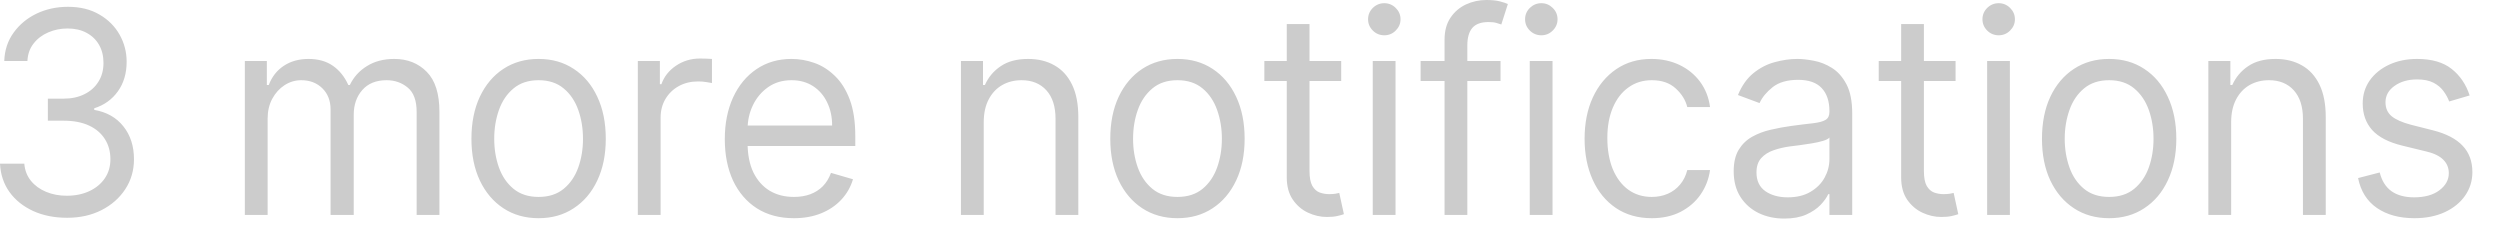 <?xml version="1.0" encoding="utf-8"?>
<svg xmlns="http://www.w3.org/2000/svg" fill="none" height="100%" overflow="visible" preserveAspectRatio="none" style="display: block;" viewBox="0 0 61 6" width="100%">
<path d="M1.639 5.314C1.328 5.314 1.051 5.259 0.808 5.148C0.566 5.036 0.374 4.883 0.231 4.685C0.089 4.486 0.013 4.256 0 3.993H0.593C0.606 4.154 0.659 4.293 0.754 4.411C0.848 4.527 0.971 4.617 1.123 4.68C1.276 4.744 1.444 4.776 1.63 4.776C1.837 4.776 2.021 4.738 2.181 4.663C2.341 4.588 2.467 4.484 2.558 4.35C2.649 4.216 2.694 4.062 2.694 3.885C2.694 3.701 2.65 3.538 2.562 3.398C2.474 3.257 2.346 3.145 2.176 3.065C2.007 2.986 1.799 2.945 1.554 2.945H1.168V2.407H1.554C1.746 2.407 1.914 2.371 2.058 2.299C2.204 2.228 2.318 2.127 2.4 1.996C2.483 1.866 2.525 1.713 2.525 1.536C2.525 1.366 2.489 1.219 2.416 1.093C2.344 0.968 2.242 0.87 2.11 0.8C1.98 0.73 1.826 0.695 1.649 0.695C1.482 0.695 1.325 0.726 1.178 0.79C1.032 0.852 0.912 0.943 0.82 1.062C0.727 1.179 0.677 1.321 0.669 1.488H0.104C0.113 1.225 0.189 0.995 0.332 0.797C0.475 0.598 0.662 0.443 0.893 0.332C1.125 0.222 1.38 0.166 1.658 0.166C1.956 0.166 2.212 0.229 2.426 0.355C2.639 0.478 2.803 0.642 2.918 0.846C3.033 1.05 3.09 1.271 3.09 1.507C3.09 1.789 3.019 2.03 2.876 2.229C2.734 2.428 2.542 2.565 2.299 2.642V2.681C2.603 2.734 2.841 2.868 3.012 3.085C3.183 3.3 3.269 3.567 3.269 3.885C3.269 4.157 3.198 4.402 3.055 4.619C2.913 4.834 2.72 5.004 2.475 5.128C2.23 5.252 1.952 5.314 1.639 5.314ZM5.974 5.245V1.488H6.511V2.074H6.558C6.634 1.874 6.755 1.718 6.923 1.607C7.091 1.495 7.293 1.438 7.529 1.438C7.767 1.438 7.966 1.495 8.125 1.607C8.284 1.718 8.409 1.874 8.499 2.074H8.536C8.629 1.88 8.768 1.726 8.954 1.612C9.139 1.496 9.361 1.438 9.62 1.438C9.944 1.438 10.208 1.544 10.414 1.754C10.62 1.963 10.722 2.288 10.722 2.73V5.245H10.166V2.73C10.166 2.453 10.093 2.255 9.947 2.136C9.802 2.016 9.63 1.957 9.432 1.957C9.178 1.957 8.98 2.037 8.84 2.197C8.701 2.355 8.631 2.556 8.631 2.799V5.245H8.066V2.672C8.066 2.458 7.999 2.286 7.866 2.155C7.732 2.023 7.56 1.957 7.35 1.957C7.205 1.957 7.07 1.997 6.945 2.077C6.821 2.157 6.72 2.268 6.643 2.41C6.568 2.55 6.53 2.712 6.53 2.897V5.245H5.974ZM13.142 5.324C12.815 5.324 12.528 5.243 12.282 5.081C12.037 4.92 11.846 4.694 11.708 4.404C11.571 4.113 11.503 3.774 11.503 3.386C11.503 2.995 11.571 2.653 11.708 2.361C11.846 2.069 12.037 1.842 12.282 1.681C12.528 1.519 12.815 1.438 13.142 1.438C13.469 1.438 13.754 1.519 13.999 1.681C14.246 1.842 14.438 2.069 14.574 2.361C14.712 2.653 14.781 2.995 14.781 3.386C14.781 3.774 14.712 4.113 14.574 4.404C14.438 4.694 14.246 4.92 13.999 5.081C13.754 5.243 13.469 5.324 13.142 5.324ZM13.142 4.805C13.39 4.805 13.594 4.739 13.754 4.607C13.915 4.475 14.033 4.301 14.11 4.086C14.187 3.87 14.225 3.637 14.225 3.386C14.225 3.135 14.187 2.901 14.11 2.684C14.033 2.467 13.915 2.291 13.754 2.158C13.594 2.024 13.39 1.957 13.142 1.957C12.894 1.957 12.69 2.024 12.53 2.158C12.369 2.291 12.251 2.467 12.174 2.684C12.097 2.901 12.059 3.135 12.059 3.386C12.059 3.637 12.097 3.87 12.174 4.086C12.251 4.301 12.369 4.475 12.53 4.607C12.69 4.739 12.894 4.805 13.142 4.805ZM15.563 5.245V1.488H16.101V2.055H16.138C16.204 1.869 16.323 1.718 16.496 1.602C16.669 1.486 16.863 1.428 17.08 1.428C17.121 1.428 17.172 1.43 17.233 1.431C17.294 1.433 17.341 1.435 17.372 1.438V2.026C17.353 2.021 17.31 2.014 17.242 2.004C17.177 1.992 17.107 1.987 17.033 1.987C16.857 1.987 16.7 2.025 16.562 2.101C16.425 2.177 16.317 2.281 16.237 2.415C16.159 2.547 16.119 2.697 16.119 2.867V5.245H15.563ZM19.371 5.324C19.023 5.324 18.722 5.244 18.469 5.084C18.218 4.923 18.024 4.697 17.887 4.409C17.753 4.118 17.685 3.781 17.685 3.396C17.685 3.011 17.753 2.672 17.887 2.378C18.024 2.082 18.214 1.853 18.457 1.688C18.703 1.521 18.988 1.438 19.315 1.438C19.503 1.438 19.689 1.471 19.873 1.536C20.057 1.601 20.224 1.708 20.374 1.855C20.525 2 20.645 2.192 20.735 2.432C20.824 2.672 20.869 2.967 20.869 3.317V3.562H18.081V3.063H20.304C20.304 2.851 20.263 2.662 20.181 2.495C20.101 2.329 19.987 2.198 19.838 2.101C19.69 2.006 19.515 1.957 19.315 1.957C19.093 1.957 18.901 2.014 18.74 2.128C18.58 2.241 18.457 2.388 18.37 2.569C18.284 2.75 18.241 2.944 18.241 3.151V3.484C18.241 3.768 18.288 4.008 18.382 4.206C18.478 4.401 18.61 4.551 18.78 4.654C18.95 4.755 19.147 4.805 19.371 4.805C19.517 4.805 19.649 4.784 19.767 4.741C19.886 4.697 19.989 4.632 20.075 4.546C20.162 4.458 20.229 4.348 20.276 4.218L20.813 4.374C20.756 4.563 20.661 4.73 20.527 4.873C20.394 5.015 20.229 5.127 20.033 5.206C19.837 5.285 19.616 5.324 19.371 5.324ZM24.003 2.984V5.245H23.447V1.488H23.985V2.074H24.032C24.116 1.884 24.245 1.73 24.418 1.615C24.59 1.497 24.814 1.438 25.087 1.438C25.331 1.438 25.546 1.49 25.729 1.595C25.913 1.698 26.056 1.855 26.158 2.065C26.26 2.274 26.311 2.538 26.311 2.858V5.245H25.755V2.897C25.755 2.601 25.682 2.371 25.534 2.206C25.386 2.041 25.184 1.957 24.926 1.957C24.749 1.957 24.59 1.997 24.451 2.077C24.312 2.157 24.203 2.274 24.123 2.427C24.043 2.58 24.003 2.766 24.003 2.984ZM28.73 5.324C28.404 5.324 28.117 5.243 27.87 5.081C27.626 4.92 27.434 4.694 27.296 4.404C27.159 4.113 27.091 3.774 27.091 3.386C27.091 2.995 27.159 2.653 27.296 2.361C27.434 2.069 27.626 1.842 27.87 1.681C28.117 1.519 28.404 1.438 28.73 1.438C29.056 1.438 29.343 1.519 29.588 1.681C29.834 1.842 30.025 2.069 30.162 2.361C30.3 2.653 30.369 2.995 30.369 3.386C30.369 3.774 30.3 4.113 30.162 4.404C30.025 4.694 29.834 4.92 29.588 5.081C29.343 5.243 29.056 5.324 28.73 5.324ZM28.73 4.805C28.978 4.805 29.183 4.739 29.343 4.607C29.503 4.475 29.621 4.301 29.698 4.086C29.775 3.87 29.814 3.637 29.814 3.386C29.814 3.135 29.775 2.901 29.698 2.684C29.621 2.467 29.503 2.291 29.343 2.158C29.183 2.024 28.978 1.957 28.73 1.957C28.482 1.957 28.278 2.024 28.118 2.158C27.958 2.291 27.839 2.467 27.762 2.684C27.685 2.901 27.647 3.135 27.647 3.386C27.647 3.637 27.685 3.87 27.762 4.086C27.839 4.301 27.958 4.475 28.118 4.607C28.278 4.739 28.482 4.805 28.73 4.805ZM32.725 1.488V1.977H30.85V1.488H32.725ZM31.397 0.587H31.952V4.169C31.952 4.332 31.975 4.454 32.021 4.536C32.068 4.616 32.127 4.67 32.2 4.697C32.273 4.724 32.351 4.737 32.433 4.737C32.494 4.737 32.544 4.733 32.584 4.727C32.623 4.718 32.654 4.712 32.678 4.707L32.791 5.226C32.753 5.24 32.7 5.255 32.633 5.27C32.566 5.286 32.48 5.294 32.377 5.294C32.219 5.294 32.065 5.259 31.915 5.189C31.765 5.119 31.641 5.012 31.543 4.869C31.445 4.725 31.397 4.544 31.397 4.326V0.587ZM33.495 5.245V1.488H34.051V5.245H33.495ZM33.777 0.861C33.669 0.861 33.575 0.823 33.497 0.746C33.42 0.669 33.381 0.577 33.381 0.47C33.381 0.362 33.42 0.27 33.497 0.193C33.575 0.117 33.669 0.078 33.777 0.078C33.885 0.078 33.978 0.117 34.055 0.193C34.133 0.27 34.173 0.362 34.173 0.47C34.173 0.577 34.133 0.669 34.055 0.746C33.978 0.823 33.885 0.861 33.777 0.861ZM36.613 1.488V1.977H34.663V1.488H36.613ZM35.247 5.245V0.969C35.247 0.753 35.296 0.574 35.393 0.431C35.49 0.287 35.617 0.179 35.772 0.107C35.928 0.036 36.092 0 36.265 0C36.401 0 36.513 0.011 36.599 0.034C36.685 0.057 36.75 0.078 36.792 0.098L36.632 0.597C36.603 0.587 36.564 0.575 36.514 0.56C36.465 0.545 36.401 0.538 36.321 0.538C36.138 0.538 36.005 0.586 35.923 0.683C35.843 0.779 35.803 0.92 35.803 1.106V5.245H35.247ZM37.326 5.245V1.488H37.882V5.245H37.326ZM37.608 0.861C37.5 0.861 37.407 0.823 37.328 0.746C37.251 0.669 37.212 0.577 37.212 0.47C37.212 0.362 37.251 0.27 37.328 0.193C37.407 0.117 37.5 0.078 37.608 0.078C37.717 0.078 37.809 0.117 37.886 0.193C37.965 0.27 38.004 0.362 38.004 0.47C38.004 0.577 37.965 0.669 37.886 0.746C37.809 0.823 37.717 0.861 37.608 0.861ZM40.303 5.324C39.964 5.324 39.672 5.24 39.426 5.074C39.182 4.908 38.993 4.679 38.862 4.387C38.73 4.095 38.664 3.761 38.664 3.386C38.664 3.005 38.731 2.668 38.866 2.375C39.003 2.082 39.193 1.853 39.436 1.688C39.681 1.521 39.967 1.438 40.294 1.438C40.548 1.438 40.777 1.488 40.981 1.585C41.185 1.683 41.353 1.82 41.483 1.996C41.613 2.173 41.694 2.378 41.725 2.613H41.17C41.127 2.441 41.033 2.29 40.887 2.158C40.742 2.024 40.548 1.957 40.303 1.957C40.086 1.957 39.896 2.016 39.733 2.134C39.571 2.249 39.445 2.413 39.354 2.625C39.264 2.836 39.219 3.083 39.219 3.366C39.219 3.657 39.264 3.909 39.351 4.125C39.441 4.34 39.566 4.507 39.728 4.627C39.891 4.745 40.083 4.805 40.303 4.805C40.447 4.805 40.578 4.779 40.696 4.727C40.814 4.675 40.914 4.6 40.995 4.502C41.077 4.404 41.135 4.287 41.17 4.149H41.725C41.694 4.371 41.616 4.571 41.492 4.749C41.37 4.925 41.207 5.065 41.004 5.17C40.804 5.272 40.57 5.324 40.303 5.324ZM43.536 5.333C43.307 5.333 43.099 5.289 42.912 5.199C42.725 5.108 42.577 4.976 42.467 4.805C42.357 4.632 42.302 4.423 42.302 4.179C42.302 3.963 42.343 3.789 42.424 3.655C42.506 3.52 42.615 3.414 42.752 3.337C42.889 3.261 43.039 3.203 43.204 3.166C43.37 3.127 43.538 3.096 43.706 3.073C43.925 3.044 44.104 3.021 44.24 3.007C44.379 2.99 44.479 2.964 44.542 2.926C44.606 2.889 44.638 2.823 44.638 2.73V2.711C44.638 2.469 44.575 2.282 44.448 2.148C44.322 2.014 44.131 1.948 43.875 1.948C43.61 1.948 43.402 2.008 43.251 2.128C43.1 2.249 42.995 2.378 42.933 2.515L42.406 2.319C42.5 2.091 42.626 1.913 42.782 1.786C42.941 1.657 43.114 1.567 43.301 1.517C43.489 1.465 43.675 1.438 43.856 1.438C43.973 1.438 44.106 1.453 44.257 1.482C44.409 1.51 44.556 1.568 44.697 1.656C44.84 1.744 44.959 1.877 45.053 2.055C45.147 2.233 45.194 2.471 45.194 2.77V5.245H44.638V4.737H44.61C44.573 4.818 44.51 4.906 44.422 4.999C44.334 5.092 44.217 5.17 44.071 5.236C43.925 5.301 43.746 5.333 43.536 5.333ZM43.621 4.815C43.841 4.815 44.026 4.77 44.177 4.68C44.329 4.59 44.444 4.475 44.521 4.333C44.599 4.191 44.638 4.041 44.638 3.885V3.356C44.615 3.386 44.563 3.413 44.483 3.437C44.405 3.46 44.313 3.481 44.21 3.498C44.108 3.515 44.008 3.529 43.91 3.543C43.815 3.554 43.737 3.564 43.677 3.572C43.533 3.591 43.398 3.623 43.273 3.667C43.148 3.71 43.048 3.774 42.971 3.861C42.896 3.946 42.858 4.061 42.858 4.208C42.858 4.409 42.929 4.56 43.072 4.663C43.217 4.764 43.4 4.815 43.621 4.815ZM47.716 1.488V1.977H45.841V1.488H47.716ZM46.388 0.587H46.943V4.169C46.943 4.332 46.966 4.454 47.012 4.536C47.059 4.616 47.118 4.67 47.191 4.697C47.264 4.724 47.342 4.737 47.424 4.737C47.485 4.737 47.535 4.733 47.574 4.727C47.613 4.718 47.645 4.712 47.669 4.707L47.782 5.226C47.744 5.24 47.691 5.255 47.624 5.27C47.556 5.286 47.471 5.294 47.367 5.294C47.21 5.294 47.056 5.259 46.906 5.189C46.756 5.119 46.632 5.012 46.533 4.869C46.436 4.725 46.388 4.544 46.388 4.326V0.587ZM48.486 5.245V1.488H49.041V5.245H48.486ZM48.768 0.861C48.66 0.861 48.566 0.823 48.488 0.746C48.411 0.669 48.372 0.577 48.372 0.47C48.372 0.362 48.411 0.27 48.488 0.193C48.566 0.117 48.66 0.078 48.768 0.078C48.876 0.078 48.969 0.117 49.046 0.193C49.124 0.27 49.164 0.362 49.164 0.47C49.164 0.577 49.124 0.669 49.046 0.746C48.969 0.823 48.876 0.861 48.768 0.861ZM51.462 5.324C51.136 5.324 50.849 5.243 50.603 5.081C50.358 4.92 50.166 4.694 50.028 4.404C49.892 4.113 49.824 3.774 49.824 3.386C49.824 2.995 49.892 2.653 50.028 2.361C50.166 2.069 50.358 1.842 50.603 1.681C50.849 1.519 51.136 1.438 51.462 1.438C51.789 1.438 52.075 1.519 52.32 1.681C52.567 1.842 52.758 2.069 52.894 2.361C53.032 2.653 53.102 2.995 53.102 3.386C53.102 3.774 53.032 4.113 52.894 4.404C52.758 4.694 52.567 4.92 52.32 5.081C52.075 5.243 51.789 5.324 51.462 5.324ZM51.462 4.805C51.711 4.805 51.915 4.739 52.075 4.607C52.235 4.475 52.354 4.301 52.431 4.086C52.508 3.87 52.546 3.637 52.546 3.386C52.546 3.135 52.508 2.901 52.431 2.684C52.354 2.467 52.235 2.291 52.075 2.158C51.915 2.024 51.711 1.957 51.462 1.957C51.215 1.957 51.01 2.024 50.85 2.158C50.69 2.291 50.571 2.467 50.495 2.684C50.418 2.901 50.379 3.135 50.379 3.386C50.379 3.637 50.418 3.87 50.495 4.086C50.571 4.301 50.69 4.475 50.85 4.607C51.01 4.739 51.215 4.805 51.462 4.805ZM54.44 2.984V5.245H53.884V1.488H54.421V2.074H54.468C54.553 1.884 54.682 1.73 54.854 1.615C55.027 1.497 55.25 1.438 55.523 1.438C55.768 1.438 55.982 1.49 56.166 1.595C56.35 1.698 56.493 1.855 56.595 2.065C56.697 2.274 56.748 2.538 56.748 2.858V5.245H56.192V2.897C56.192 2.601 56.118 2.371 55.971 2.206C55.823 2.041 55.621 1.957 55.363 1.957C55.186 1.957 55.027 1.997 54.887 2.077C54.749 2.157 54.64 2.274 54.56 2.427C54.48 2.58 54.44 2.766 54.44 2.984ZM60.259 2.329L59.76 2.476C59.729 2.39 59.682 2.305 59.622 2.224C59.562 2.14 59.48 2.072 59.376 2.018C59.273 1.965 59.14 1.938 58.978 1.938C58.757 1.938 58.573 1.991 58.425 2.097C58.279 2.201 58.206 2.334 58.206 2.495C58.206 2.639 58.256 2.752 58.356 2.836C58.457 2.918 58.614 2.988 58.828 3.044L59.365 3.18C59.688 3.262 59.929 3.387 60.087 3.555C60.246 3.721 60.326 3.936 60.326 4.198C60.326 4.413 60.266 4.606 60.147 4.776C60.029 4.945 59.864 5.079 59.652 5.177C59.44 5.275 59.193 5.324 58.913 5.324C58.543 5.324 58.238 5.24 57.996 5.074C57.755 4.908 57.602 4.665 57.537 4.345L58.065 4.208C58.115 4.41 58.21 4.562 58.349 4.663C58.491 4.764 58.675 4.815 58.903 4.815C59.162 4.815 59.368 4.758 59.52 4.644C59.674 4.528 59.751 4.389 59.751 4.227C59.751 4.097 59.707 3.988 59.619 3.9C59.531 3.81 59.396 3.743 59.214 3.699L58.611 3.552C58.28 3.471 58.036 3.344 57.881 3.173C57.727 3 57.65 2.784 57.65 2.525C57.65 2.313 57.708 2.125 57.822 1.962C57.938 1.799 58.096 1.671 58.295 1.578C58.496 1.485 58.724 1.438 58.978 1.438C59.336 1.438 59.618 1.52 59.822 1.683C60.027 1.846 60.173 2.062 60.259 2.329Z" fill="black" fill-opacity="0.2" id="Vector"/>
</svg>